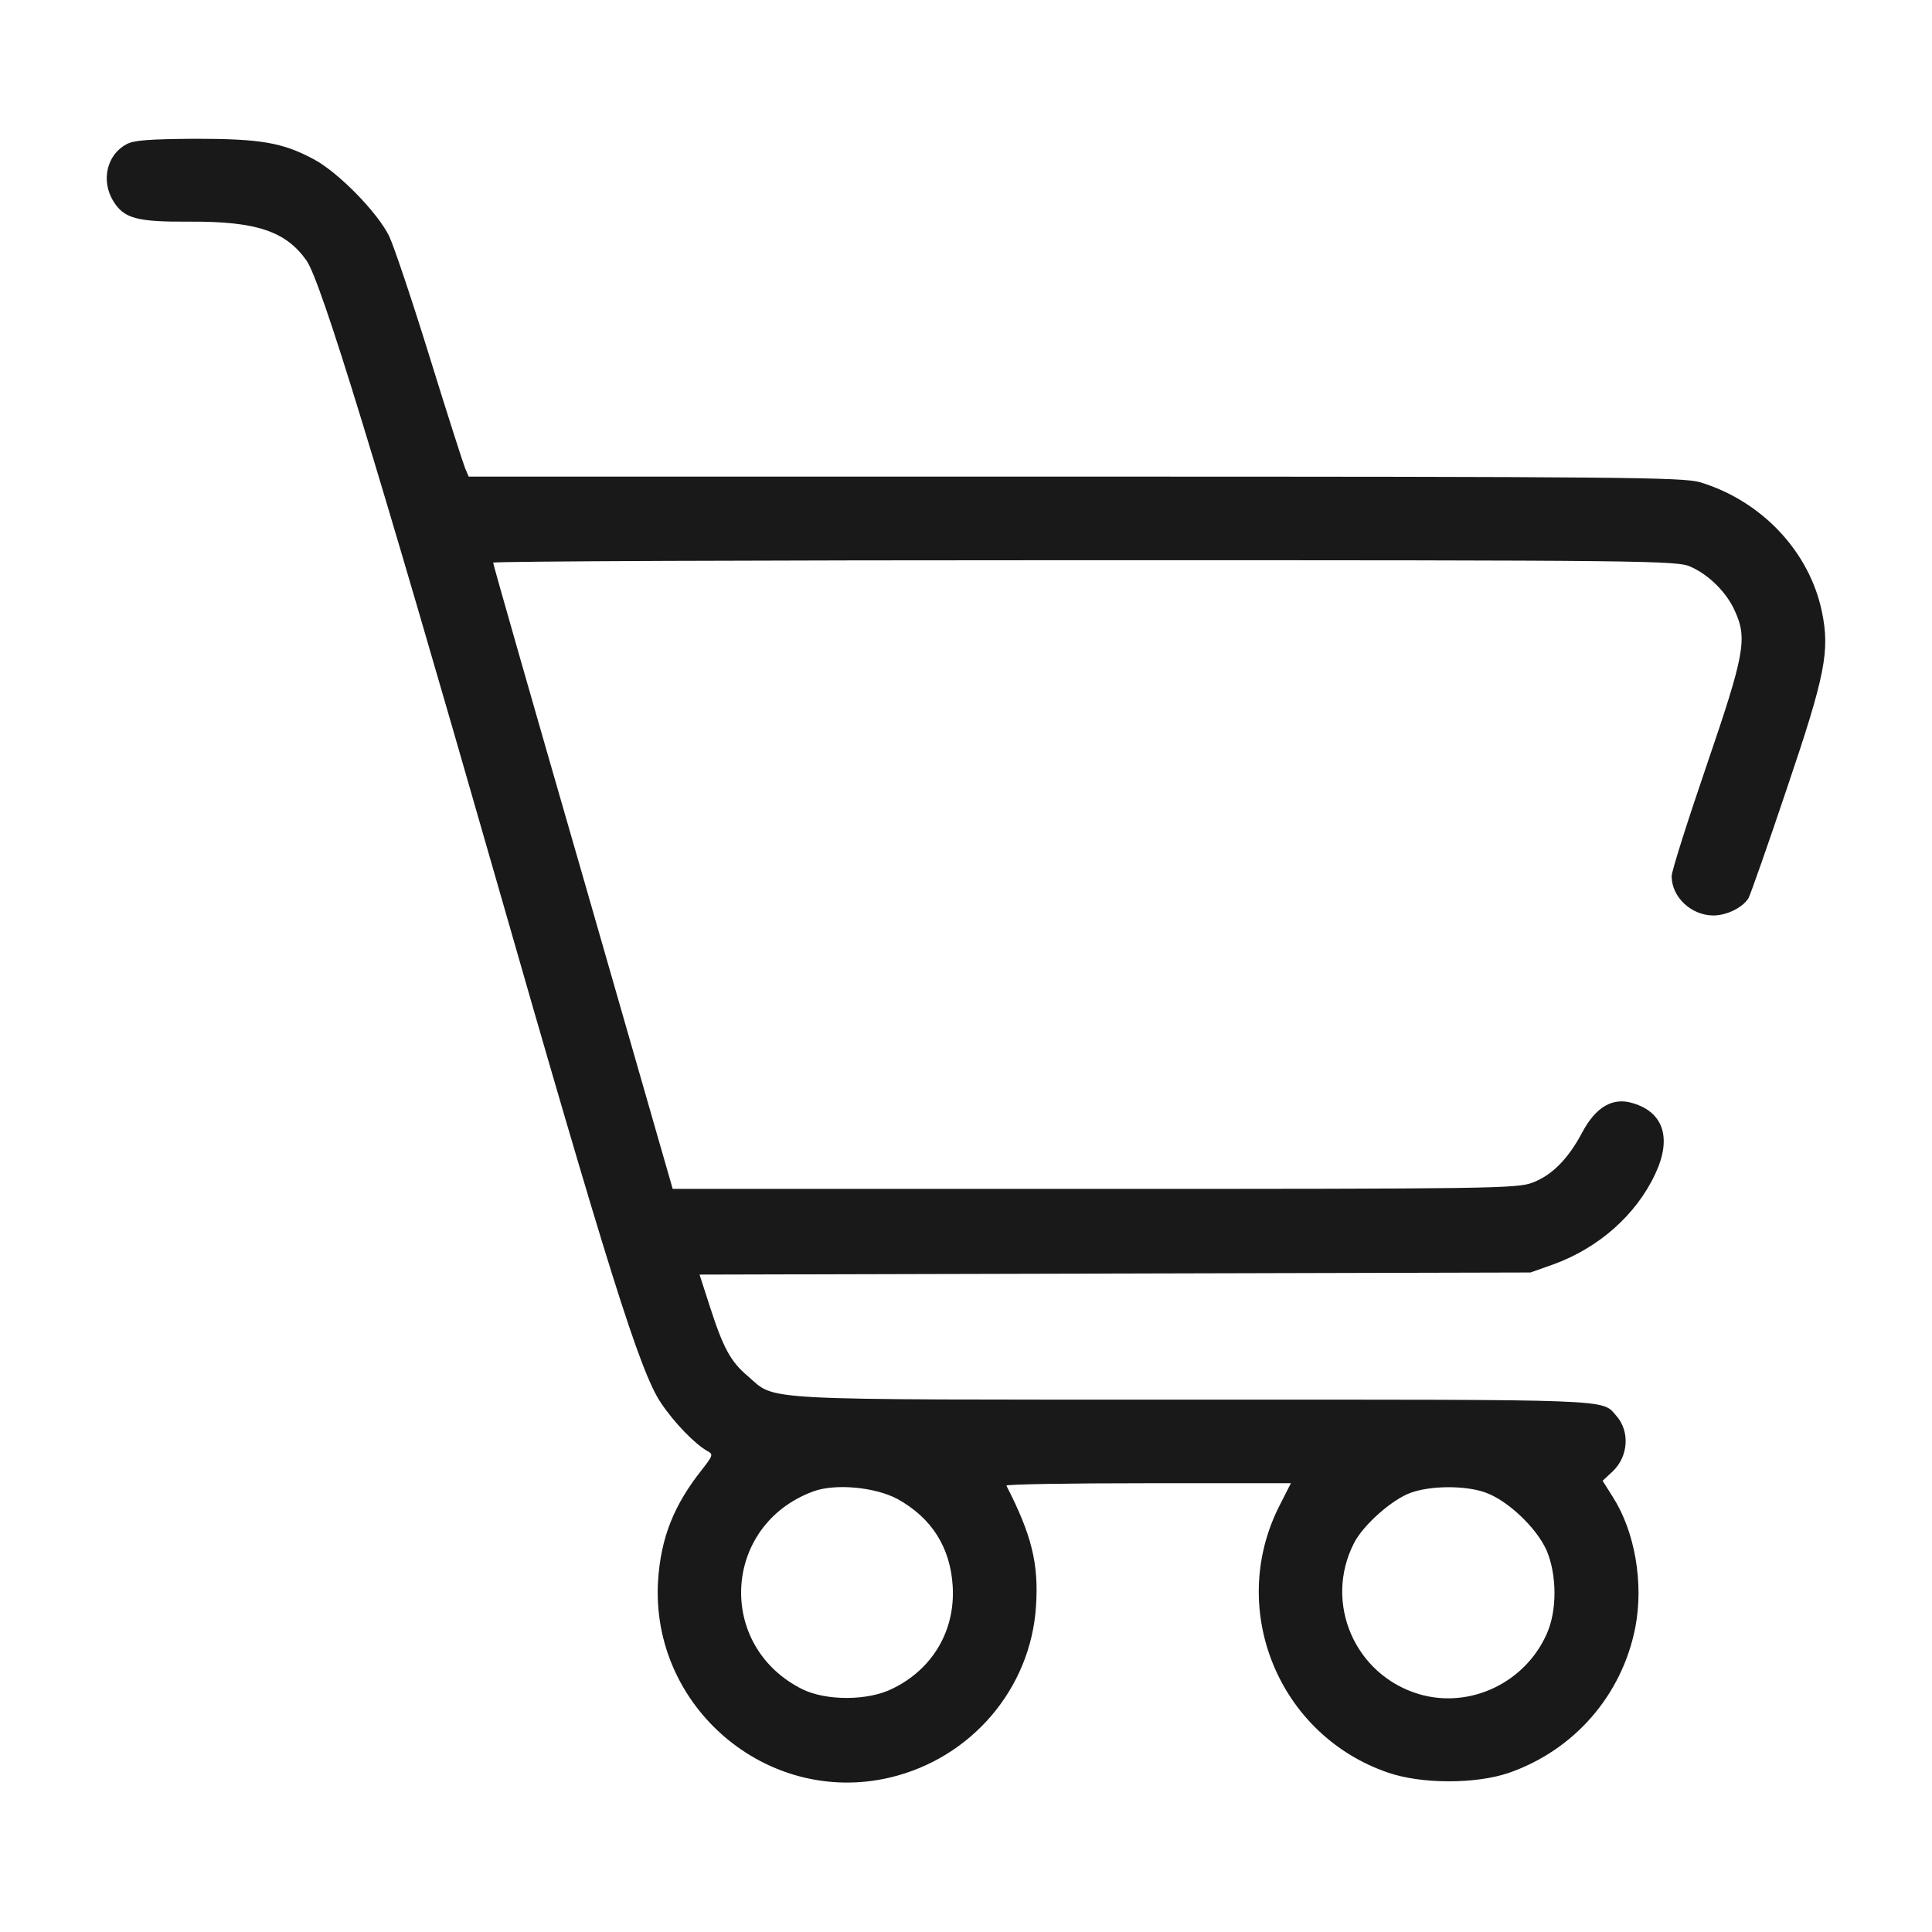 <?xml version="1.0" encoding="UTF-8"?> <svg xmlns="http://www.w3.org/2000/svg" width="181" height="181" viewBox="0 0 181 181" fill="none"> <path d="M11.836 13.522C10.007 14.501 9.451 16.916 10.594 18.808C11.607 20.473 12.783 20.799 17.814 20.766C24.053 20.733 26.796 21.68 28.724 24.421C30.096 26.411 35.322 43.477 46.232 81.524C56.946 118.919 59.952 128.513 61.912 131.418C63.153 133.277 65.08 135.268 66.289 135.953C66.844 136.247 66.779 136.377 65.766 137.683C63.12 141.011 61.912 144.078 61.651 148.092C60.931 159.904 71.875 169.236 83.373 166.529C90.984 164.734 96.569 158.207 97.059 150.474C97.321 146.526 96.667 143.817 94.283 139.184C94.217 139.053 100.195 138.956 107.545 138.956H120.938L119.795 141.206C114.993 150.866 119.827 162.58 130.051 166.072C133.187 167.148 138.218 167.148 141.32 166.104C147.462 163.983 151.97 158.827 153.211 152.432C153.995 148.32 153.178 143.491 151.088 140.228L150.141 138.727L151.088 137.846C152.557 136.443 152.721 134.093 151.414 132.625C150.043 131.059 151.578 131.124 111.759 131.124C70.306 131.124 72.756 131.254 70.078 128.938C68.445 127.567 67.758 126.295 66.485 122.346L65.537 119.41L104.475 119.312L143.379 119.214L145.502 118.463C149.749 116.929 153.276 113.83 155.073 109.979C156.641 106.651 155.857 104.204 152.982 103.355C151.12 102.767 149.52 103.681 148.246 106.063C146.939 108.544 145.404 110.109 143.574 110.794C142.17 111.349 139.524 111.382 102.547 111.382H63.022L54.627 82.177C49.988 66.123 46.2 52.875 46.2 52.712C46.2 52.581 71.156 52.483 101.665 52.483C154.648 52.483 157.163 52.516 158.405 53.104C160.103 53.854 161.769 55.518 162.521 57.215C163.73 59.826 163.435 61.327 159.875 71.736C158.078 76.989 156.608 81.623 156.608 82.079C156.608 84.037 158.438 85.766 160.528 85.766C161.802 85.766 163.337 84.984 163.828 84.103C164.023 83.711 165.657 79.078 167.453 73.726C171.014 63.219 171.438 60.968 170.687 57.313C169.511 51.635 165.003 46.904 159.254 45.174C157.653 44.717 151.97 44.652 100.686 44.652H43.913L43.586 43.901C43.423 43.51 41.92 38.844 40.287 33.557C38.654 28.271 36.923 23.116 36.465 22.137C35.387 19.918 31.664 16.1 29.344 14.893C26.47 13.359 24.412 13 18.271 13C13.992 13.033 12.522 13.13 11.836 13.522ZM84.059 140.423C87.26 142.186 89.023 144.927 89.253 148.582C89.514 152.725 87.39 156.38 83.601 158.207C81.315 159.35 77.428 159.35 75.206 158.273C67.073 154.259 67.66 142.903 76.153 139.738C78.212 138.956 81.968 139.314 84.059 140.423ZM139.1 139.804C141.19 140.521 143.902 143.067 144.881 145.22C145.862 147.504 145.894 150.866 144.914 153.052C142.889 157.653 137.727 160.1 132.991 158.73C126.948 156.967 123.976 150.18 126.85 144.568C127.699 142.871 130.476 140.423 132.207 139.836C134.036 139.184 137.205 139.151 139.1 139.804Z" fill="#191919"></path> </svg> 